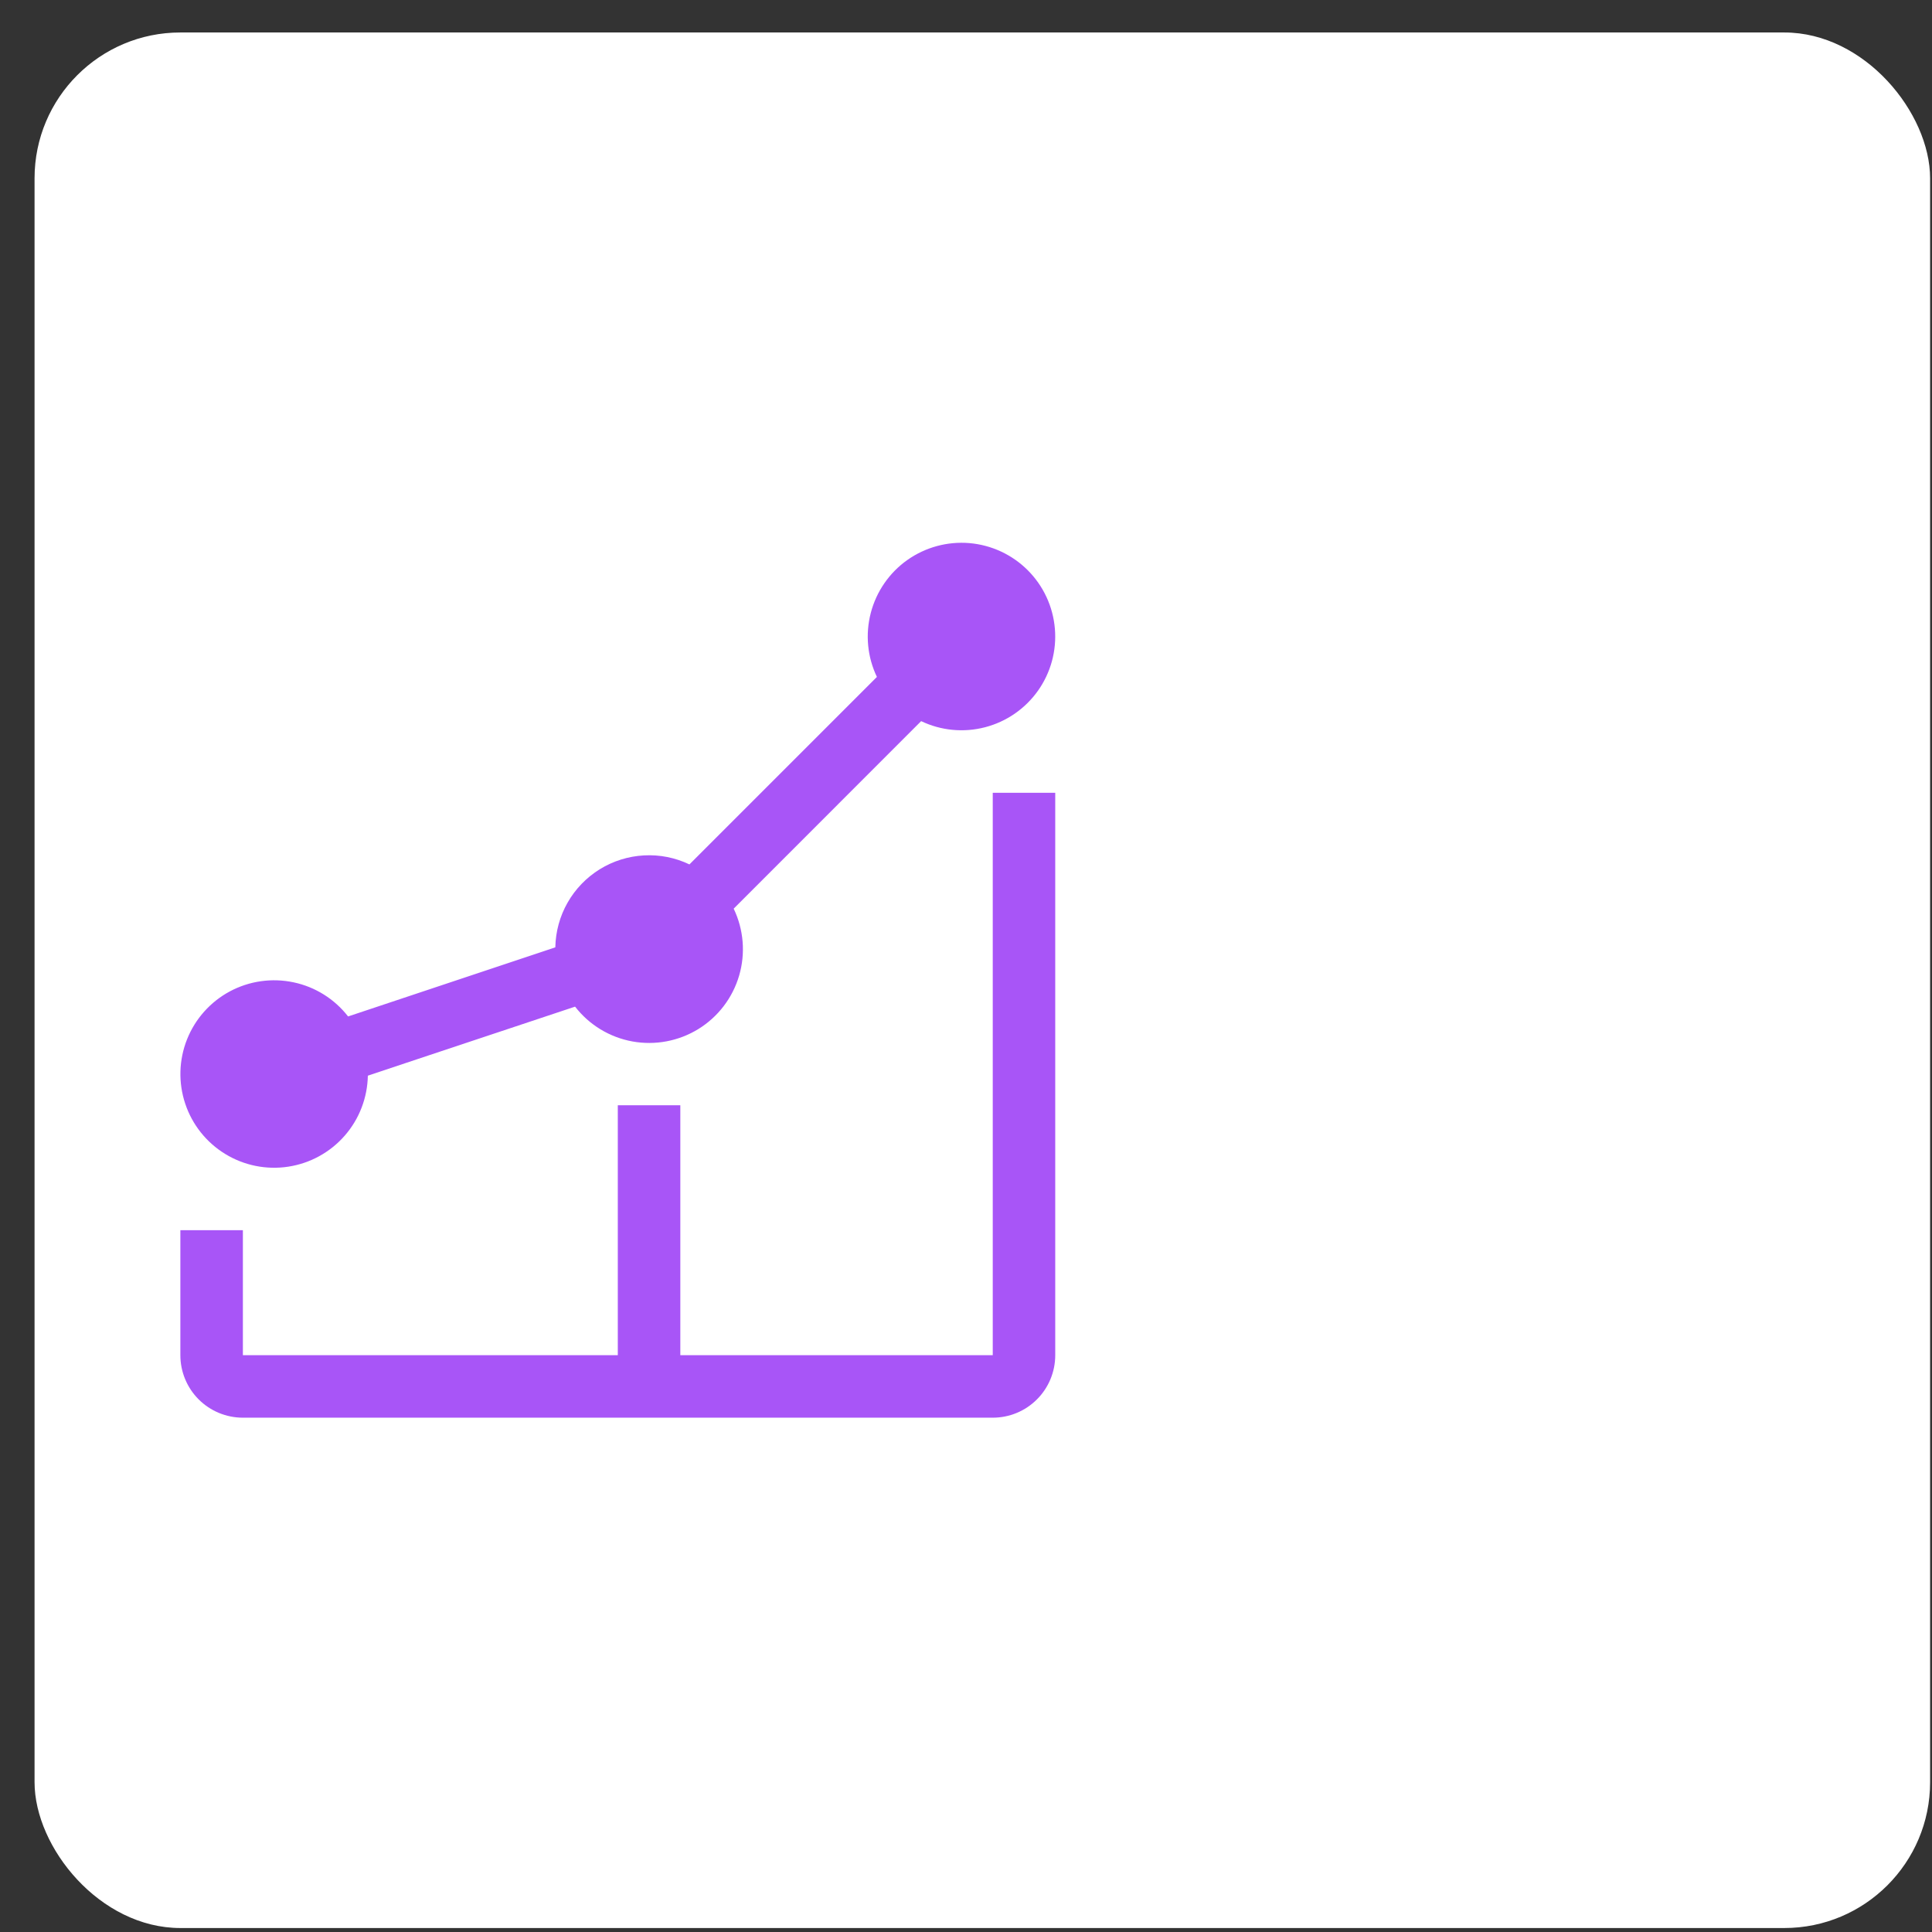 <svg width="53" height="53" viewBox="0 0 53 53" fill="none" xmlns="http://www.w3.org/2000/svg">
<rect x="0" y="0" width="53" height="53" fill="#333333" stroke="none"/>
<g clip-path="url(#clip0_533_1859)">
<rect x="0.948" y="0.891" width="52" height="52" rx="4" fill="white"/>
<path fill-rule="evenodd" clip-rule="evenodd" d="M16.948 37.177V30.32H18.663V37.177H27.234V21.748H28.948V37.177C28.948 37.632 28.768 38.068 28.446 38.389C28.125 38.711 27.689 38.891 27.234 38.891H6.663C6.208 38.891 5.772 38.711 5.45 38.389C5.129 38.068 4.948 37.632 4.948 37.177V33.748H6.663V37.177H16.948ZM25.268 19.784L20.127 24.927C20.401 25.499 20.455 26.153 20.277 26.762C20.098 27.372 19.701 27.894 19.16 28.228C18.62 28.561 17.975 28.683 17.35 28.57C16.725 28.457 16.165 28.117 15.776 27.615L11.123 29.164L10.091 29.509C10.08 30.115 9.855 30.699 9.456 31.155C9.057 31.612 8.509 31.913 7.909 32.005C7.31 32.097 6.697 31.974 6.179 31.657C5.662 31.341 5.272 30.852 5.081 30.276C4.889 29.701 4.907 29.076 5.131 28.512C5.355 27.949 5.772 27.482 6.306 27.196C6.841 26.91 7.46 26.822 8.054 26.948C8.647 27.073 9.177 27.405 9.549 27.884L15.234 25.988C15.242 25.557 15.357 25.136 15.57 24.762C15.783 24.387 16.087 24.073 16.453 23.846C16.819 23.62 17.236 23.489 17.666 23.466C18.096 23.442 18.524 23.527 18.913 23.713L24.056 18.57C23.794 18.023 23.735 17.401 23.888 16.814C24.041 16.227 24.396 15.712 24.891 15.362C25.387 15.012 25.99 14.848 26.594 14.899C27.199 14.951 27.765 15.214 28.194 15.643C28.623 16.072 28.887 16.639 28.938 17.244C28.99 17.848 28.826 18.451 28.476 18.946C28.125 19.442 27.611 19.797 27.024 19.95C26.437 20.103 25.815 20.044 25.268 19.782" fill="#A855F7"/>
</g>
<defs>
<clipPath id="clip0_533_1859">
<rect x="0.948" y="0.891" width="52" height="52" rx="4" fill="white"/>
</clipPath>
</defs>
</svg>
